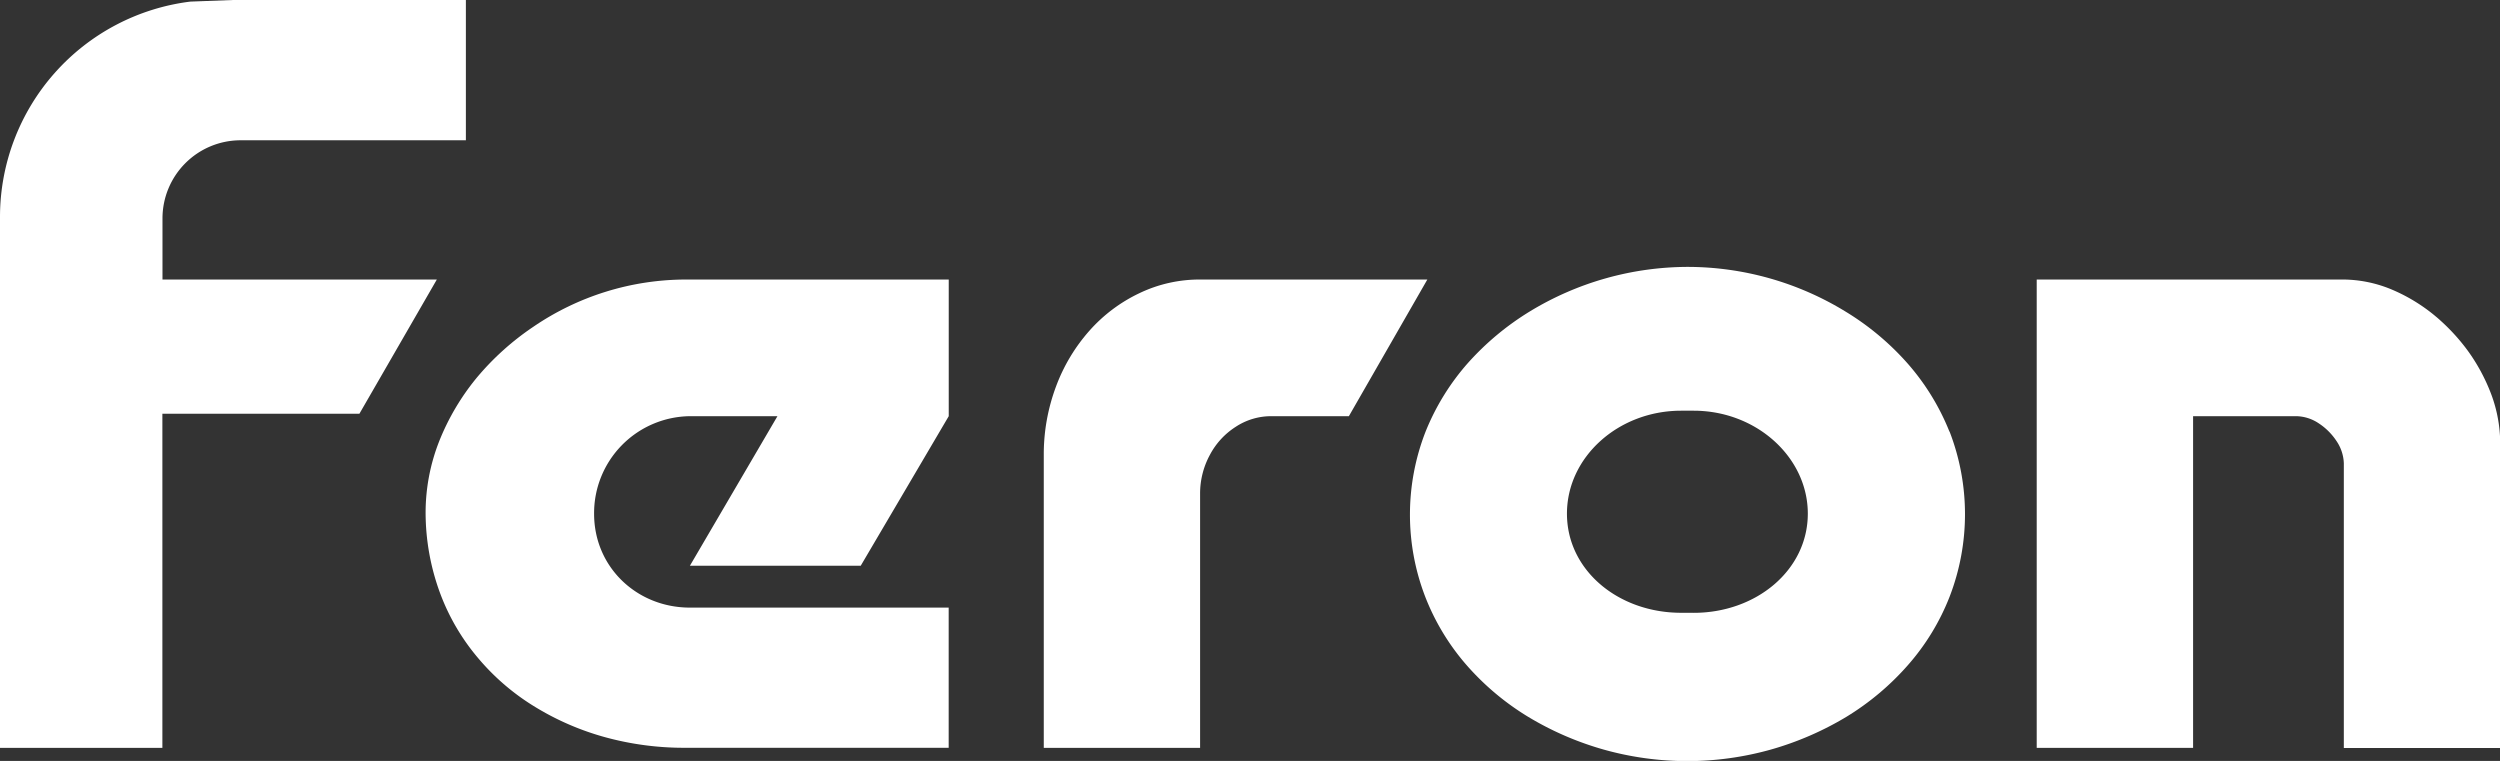 <?xml version="1.0" encoding="UTF-8"?> <svg xmlns="http://www.w3.org/2000/svg" viewBox="0 0 482.96 147"><rect x="0" y="0" width="482.96" height="147" fill="#333333" stroke="none"/><defs><style>.cls-1{fill:#fff;}</style></defs><title>Ресурс 2</title><g id="Слой_2" data-name="Слой 2"><g id="Слой_1-2" data-name="Слой 1"><path class="cls-1" d="M275.74,54H231.81a26.87,26.87,0,0,0-11.74,2.66,30.14,30.14,0,0,0-9.61,7.23A34.07,34.07,0,0,0,204,74.68a37.37,37.37,0,0,0-2.36,13.21v56.58h30.2V95.36a15.61,15.61,0,0,1,1.91-7.52,14.39,14.39,0,0,1,4.93-5.36,12.47,12.47,0,0,1,7-2.08h14.9Z"></path><path class="cls-1" d="M393.46,144.47h30.21V80.4h20A8.06,8.06,0,0,1,448,81.82a11.91,11.91,0,0,1,3.4,3.42,8.12,8.12,0,0,1,1.39,4.26v55H483V85.54a27.35,27.35,0,0,0-1.68-9.23,36.07,36.07,0,0,0-4.6-8.58,38.24,38.24,0,0,0-6.77-7.09,33.5,33.5,0,0,0-8.22-4.84A24.72,24.72,0,0,0,452.74,54H393.46Z"></path><path class="cls-1" d="M183.27,117.38h-50c-10.19,0-18.5-7.77-18.5-18.13a18.73,18.73,0,0,1,18.5-18.85h16.92l-16.91,28.89h33l17-28.89V54H132.33A52.36,52.36,0,0,0,103,63.15,52.1,52.1,0,0,0,92,73.09a46.14,46.14,0,0,0-7.19,12.24,37.72,37.72,0,0,0-2.59,13.56A45.08,45.08,0,0,0,85,114.54a42,42,0,0,0,7.43,12.67,44.7,44.7,0,0,0,11,9.39,52.57,52.57,0,0,0,13.63,5.86,57.57,57.57,0,0,0,15.13,2h51.08Z"></path><path class="cls-1" d="M376.6,83.38a45.5,45.5,0,0,0-8.14-13.23,52,52,0,0,0-12-10,58.48,58.48,0,0,0-30.37-8.59,58.9,58.9,0,0,0-30.53,8.59,53.26,53.26,0,0,0-12,10,45.78,45.78,0,0,0-8.16,13.23,44.11,44.11,0,0,0-.07,31.9,44.71,44.71,0,0,0,8,13.22,50.83,50.83,0,0,0,11.92,10,59.7,59.7,0,0,0,14.61,6.32,59.68,59.68,0,0,0,32.18,0,60.1,60.1,0,0,0,14.62-6.32,51.39,51.39,0,0,0,11.91-10,44.41,44.41,0,0,0,8.06-13.22,44.24,44.24,0,0,0,0-31.9Zm-49.42,35h-2.41c-12.14,0-22.06-8.21-22.06-19.15s9.92-19.89,22.06-19.89h2.41c12.13,0,22.06,9,22.06,19.89S339.31,118.39,327.18,118.39Z"></path><path class="cls-1" d="M46.4,27.1H90V0H45L36.77.31A41.94,41.94,0,0,0,0,41.79V144.47H31.37V79.93H47.23l0,0H69.43L84.39,54h-53V42.15A15.1,15.1,0,0,1,46.4,27.1Z"></path></g></g></svg> 